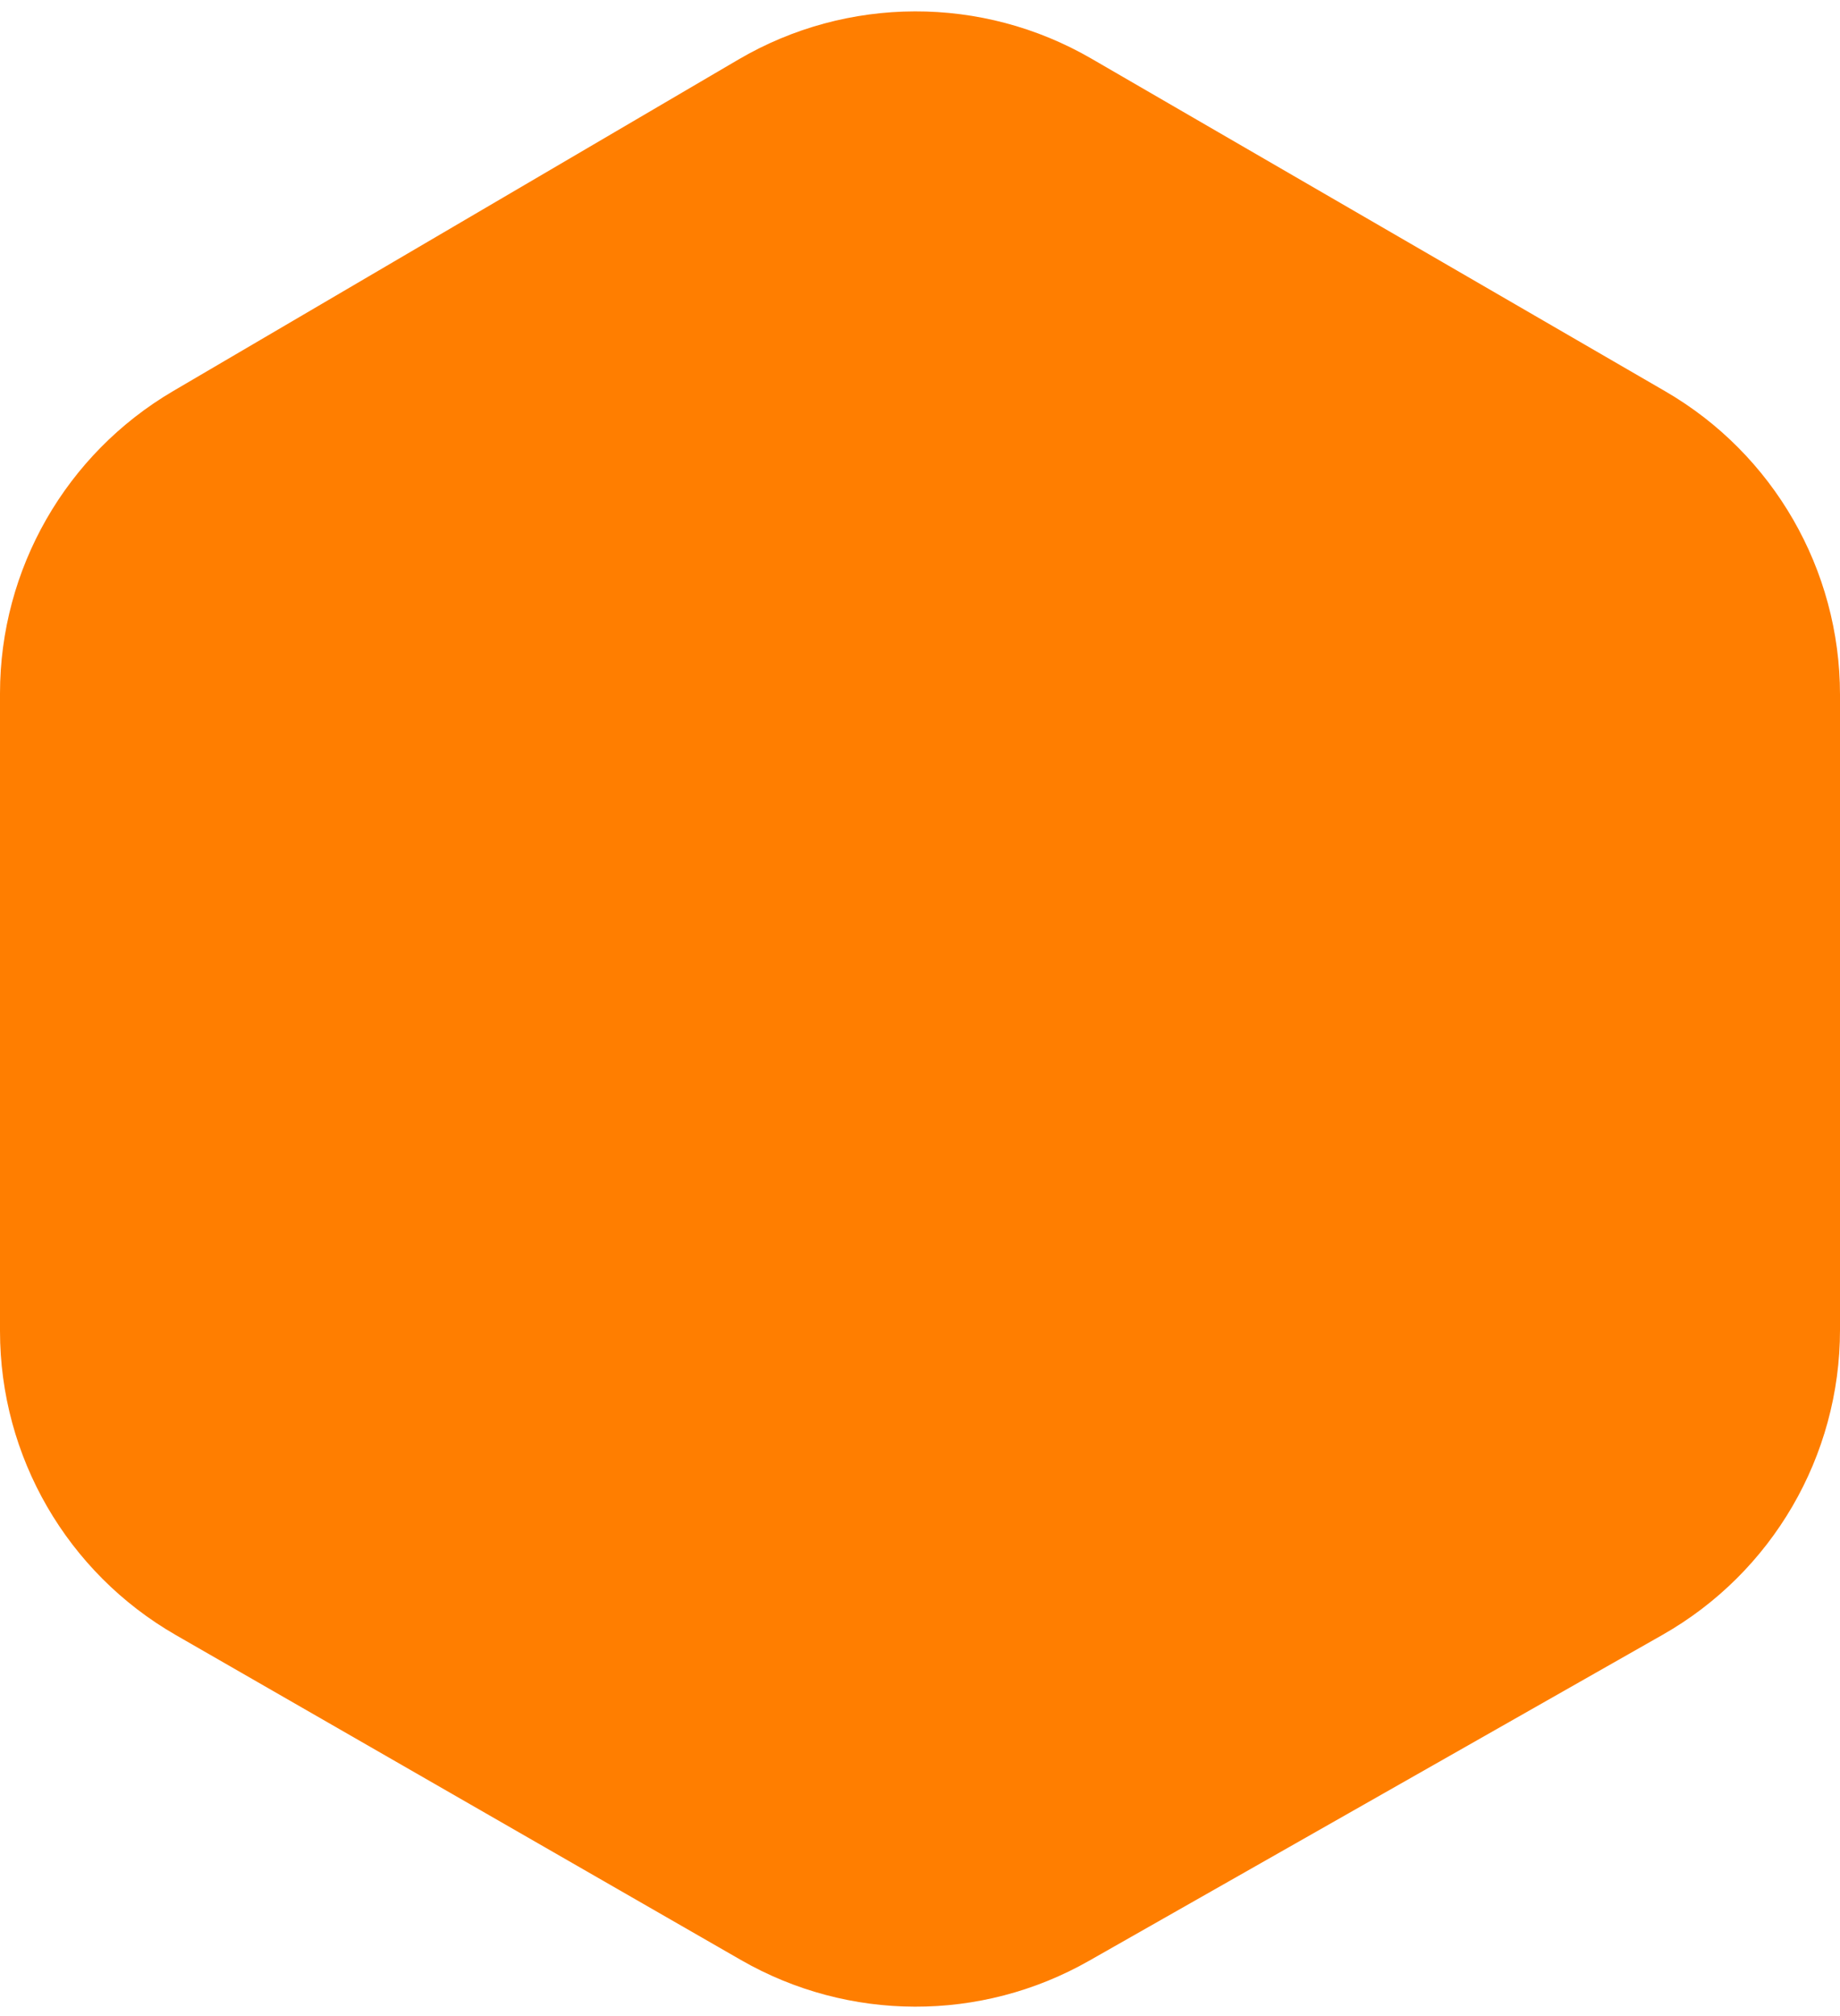<svg width="42" height="46" viewBox="0 0 42 46" fill="none" xmlns="http://www.w3.org/2000/svg">
<path d="M38.011 8.928L24.913 1.338C22.42 -0.107 19.342 -0.099 16.856 1.358L3.954 8.922C1.505 10.358 0 12.984 0 15.823L0 30.371C0 33.234 1.531 35.88 4.014 37.307L16.915 44.722C19.371 46.133 22.39 46.141 24.853 44.742L37.952 37.3C40.454 35.878 42 33.222 42 30.344L42 15.85C42 12.997 40.48 10.359 38.011 8.928Z" fill="#FF7E00"/>
</svg>
